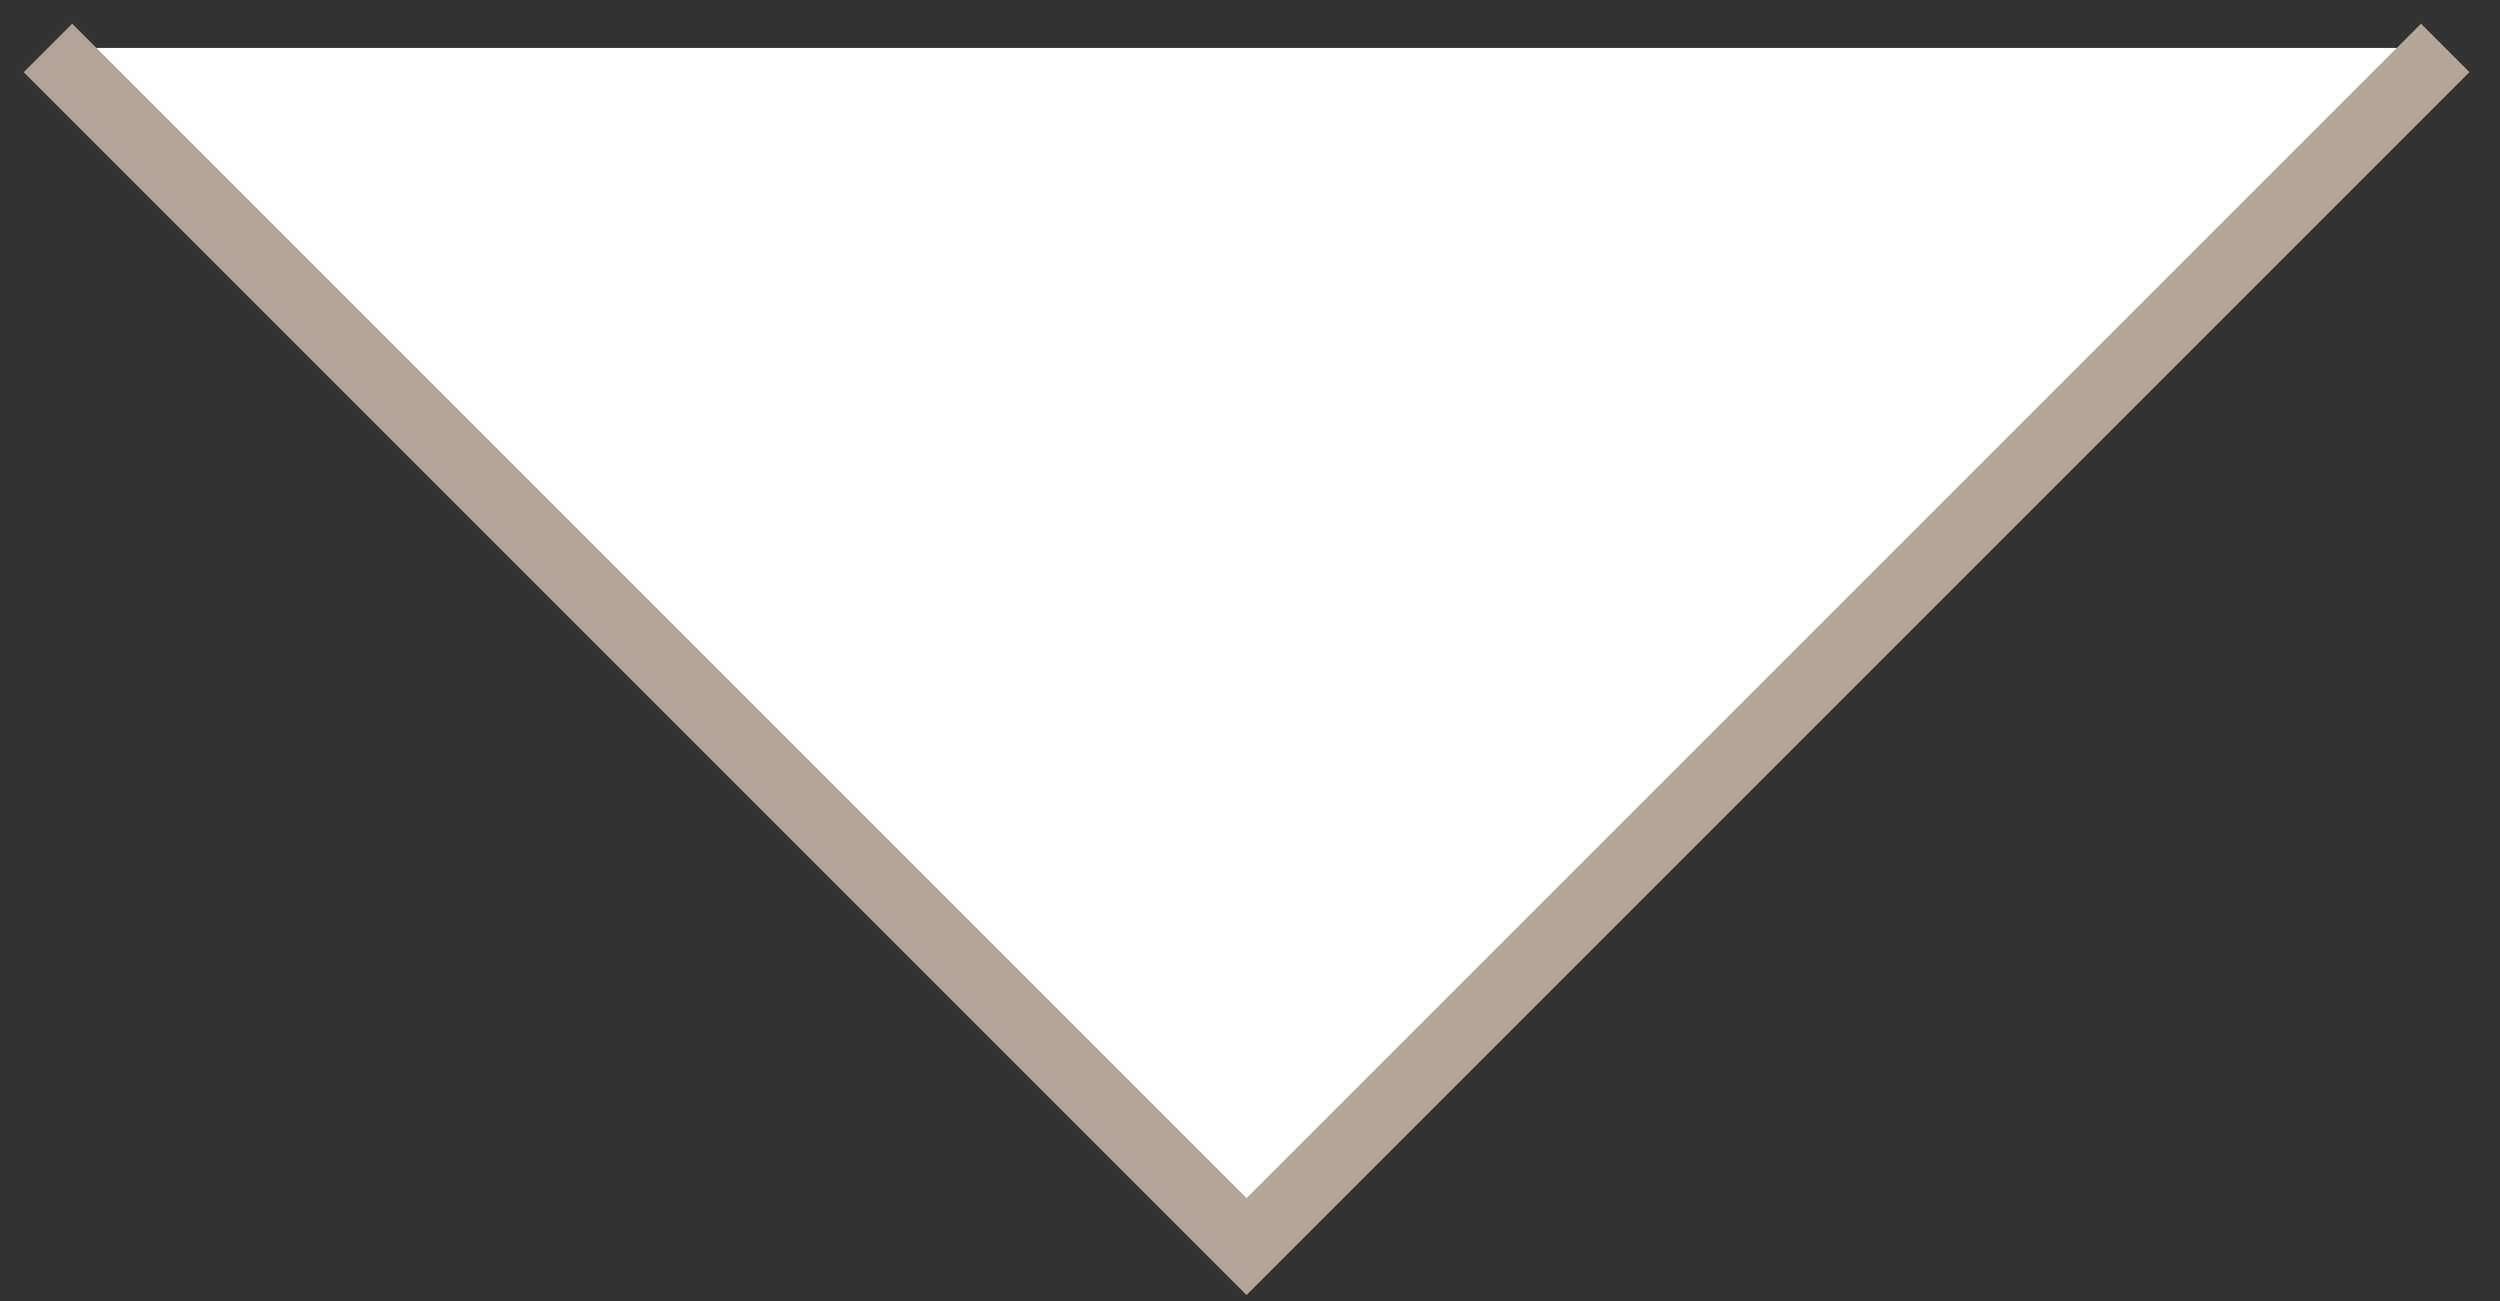 <?xml version="1.0" encoding="UTF-8"?>
<svg width="73px" height="38px" viewBox="0 0 73 38" version="1.1" xmlns="http://www.w3.org/2000/svg" xmlns:xlink="http://www.w3.org/1999/xlink">
    <rect x="0" y="0" width="73" height="38" fill="#333333" stroke="none"/>
    <!-- Generator: Sketch 51.2 (57519) - http://www.bohemiancoding.com/sketch -->
    <title>pfeil</title>
    <desc>Created with Sketch.</desc>
    <defs></defs>
    <g id="Page-1" stroke="none" stroke-width="1" fill="none" fill-rule="evenodd">
        <g id="pfeil" transform="translate(1, 1)" fill="#FFFFFF" fill-rule="nonzero" stroke="#B3A597" stroke-width="2">
            <polyline id="Shape" points="70.4 0.4 35.4 35.4 0.4 0.4"></polyline>
        </g>
    </g>
</svg>